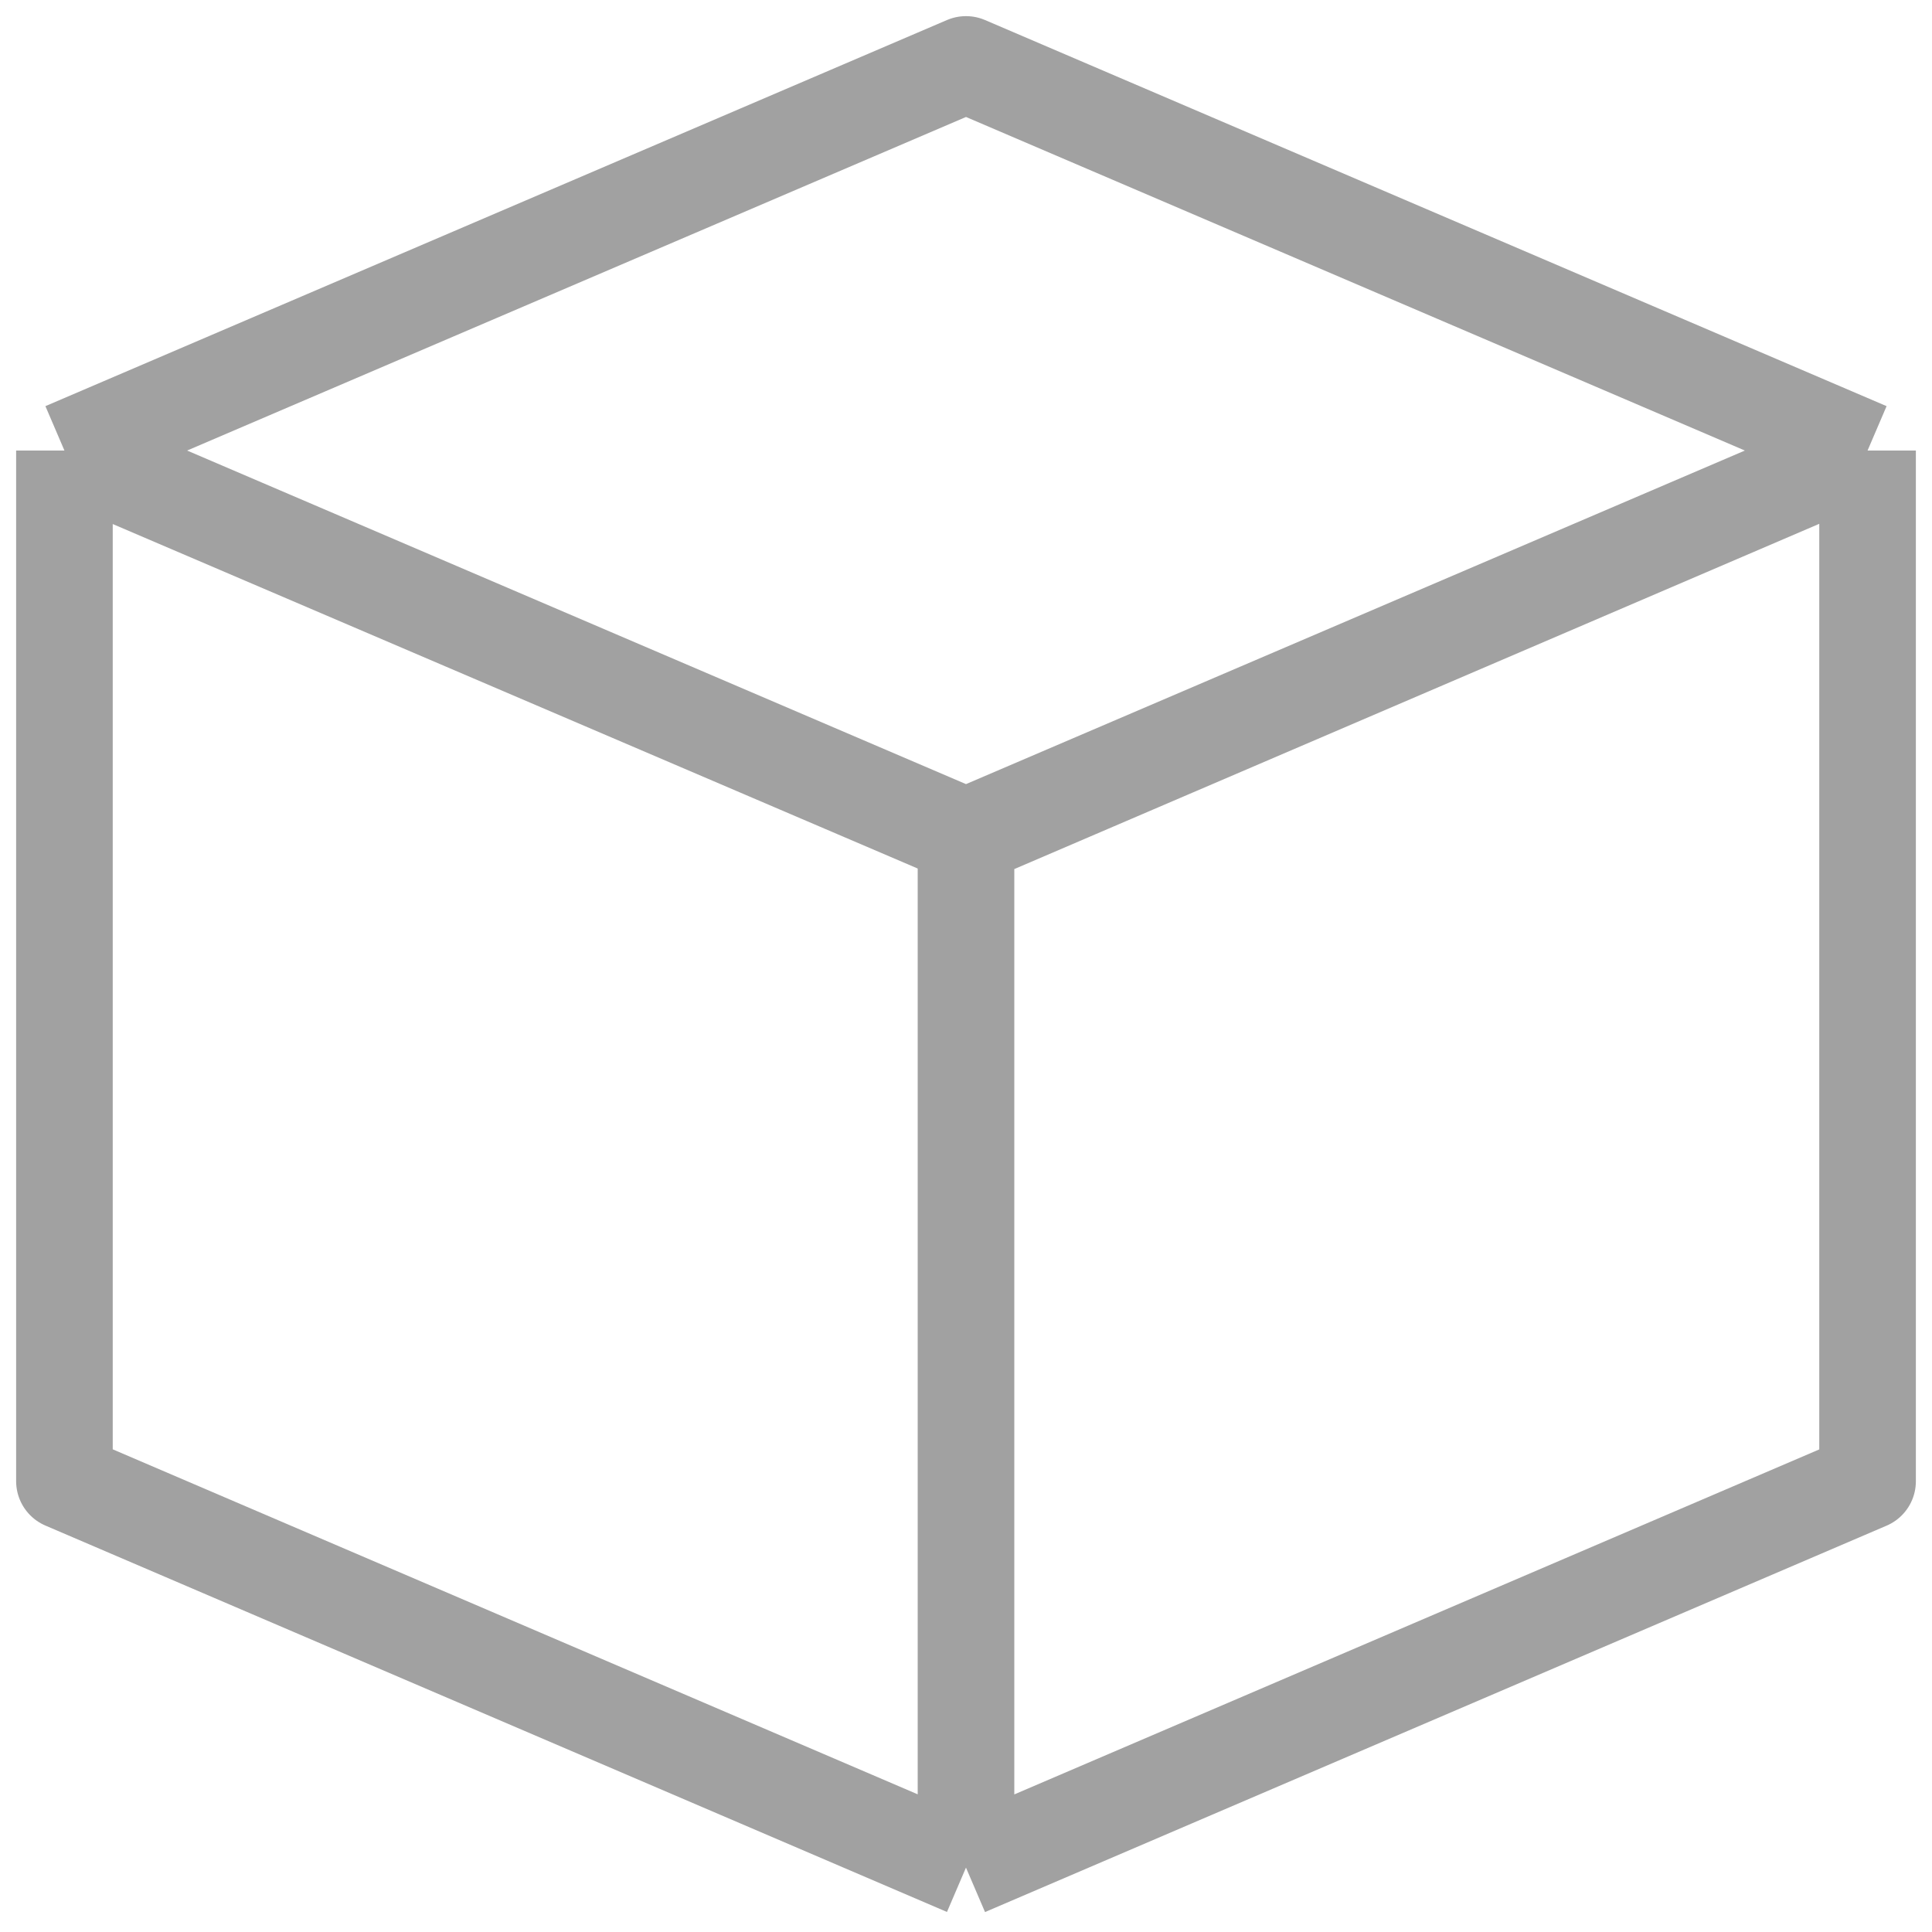<svg xmlns="http://www.w3.org/2000/svg" width="20" height="20" viewBox="0 0 20 20" fill="none"><path d="M.667 4.664 10 .667l9.333 3.997m-18.666 0L10 8.661M.667 4.664v.003m18.666-.003L10 8.661m9.333-3.997v10.67l-9.333 4m9.333-14.67L10 8.667v10.666m0-10.672v10.672m0-10.672L.667 4.667M10 19.333l-9.333-4V4.667" stroke="#A1A1A1" stroke-linejoin="round"/></svg>